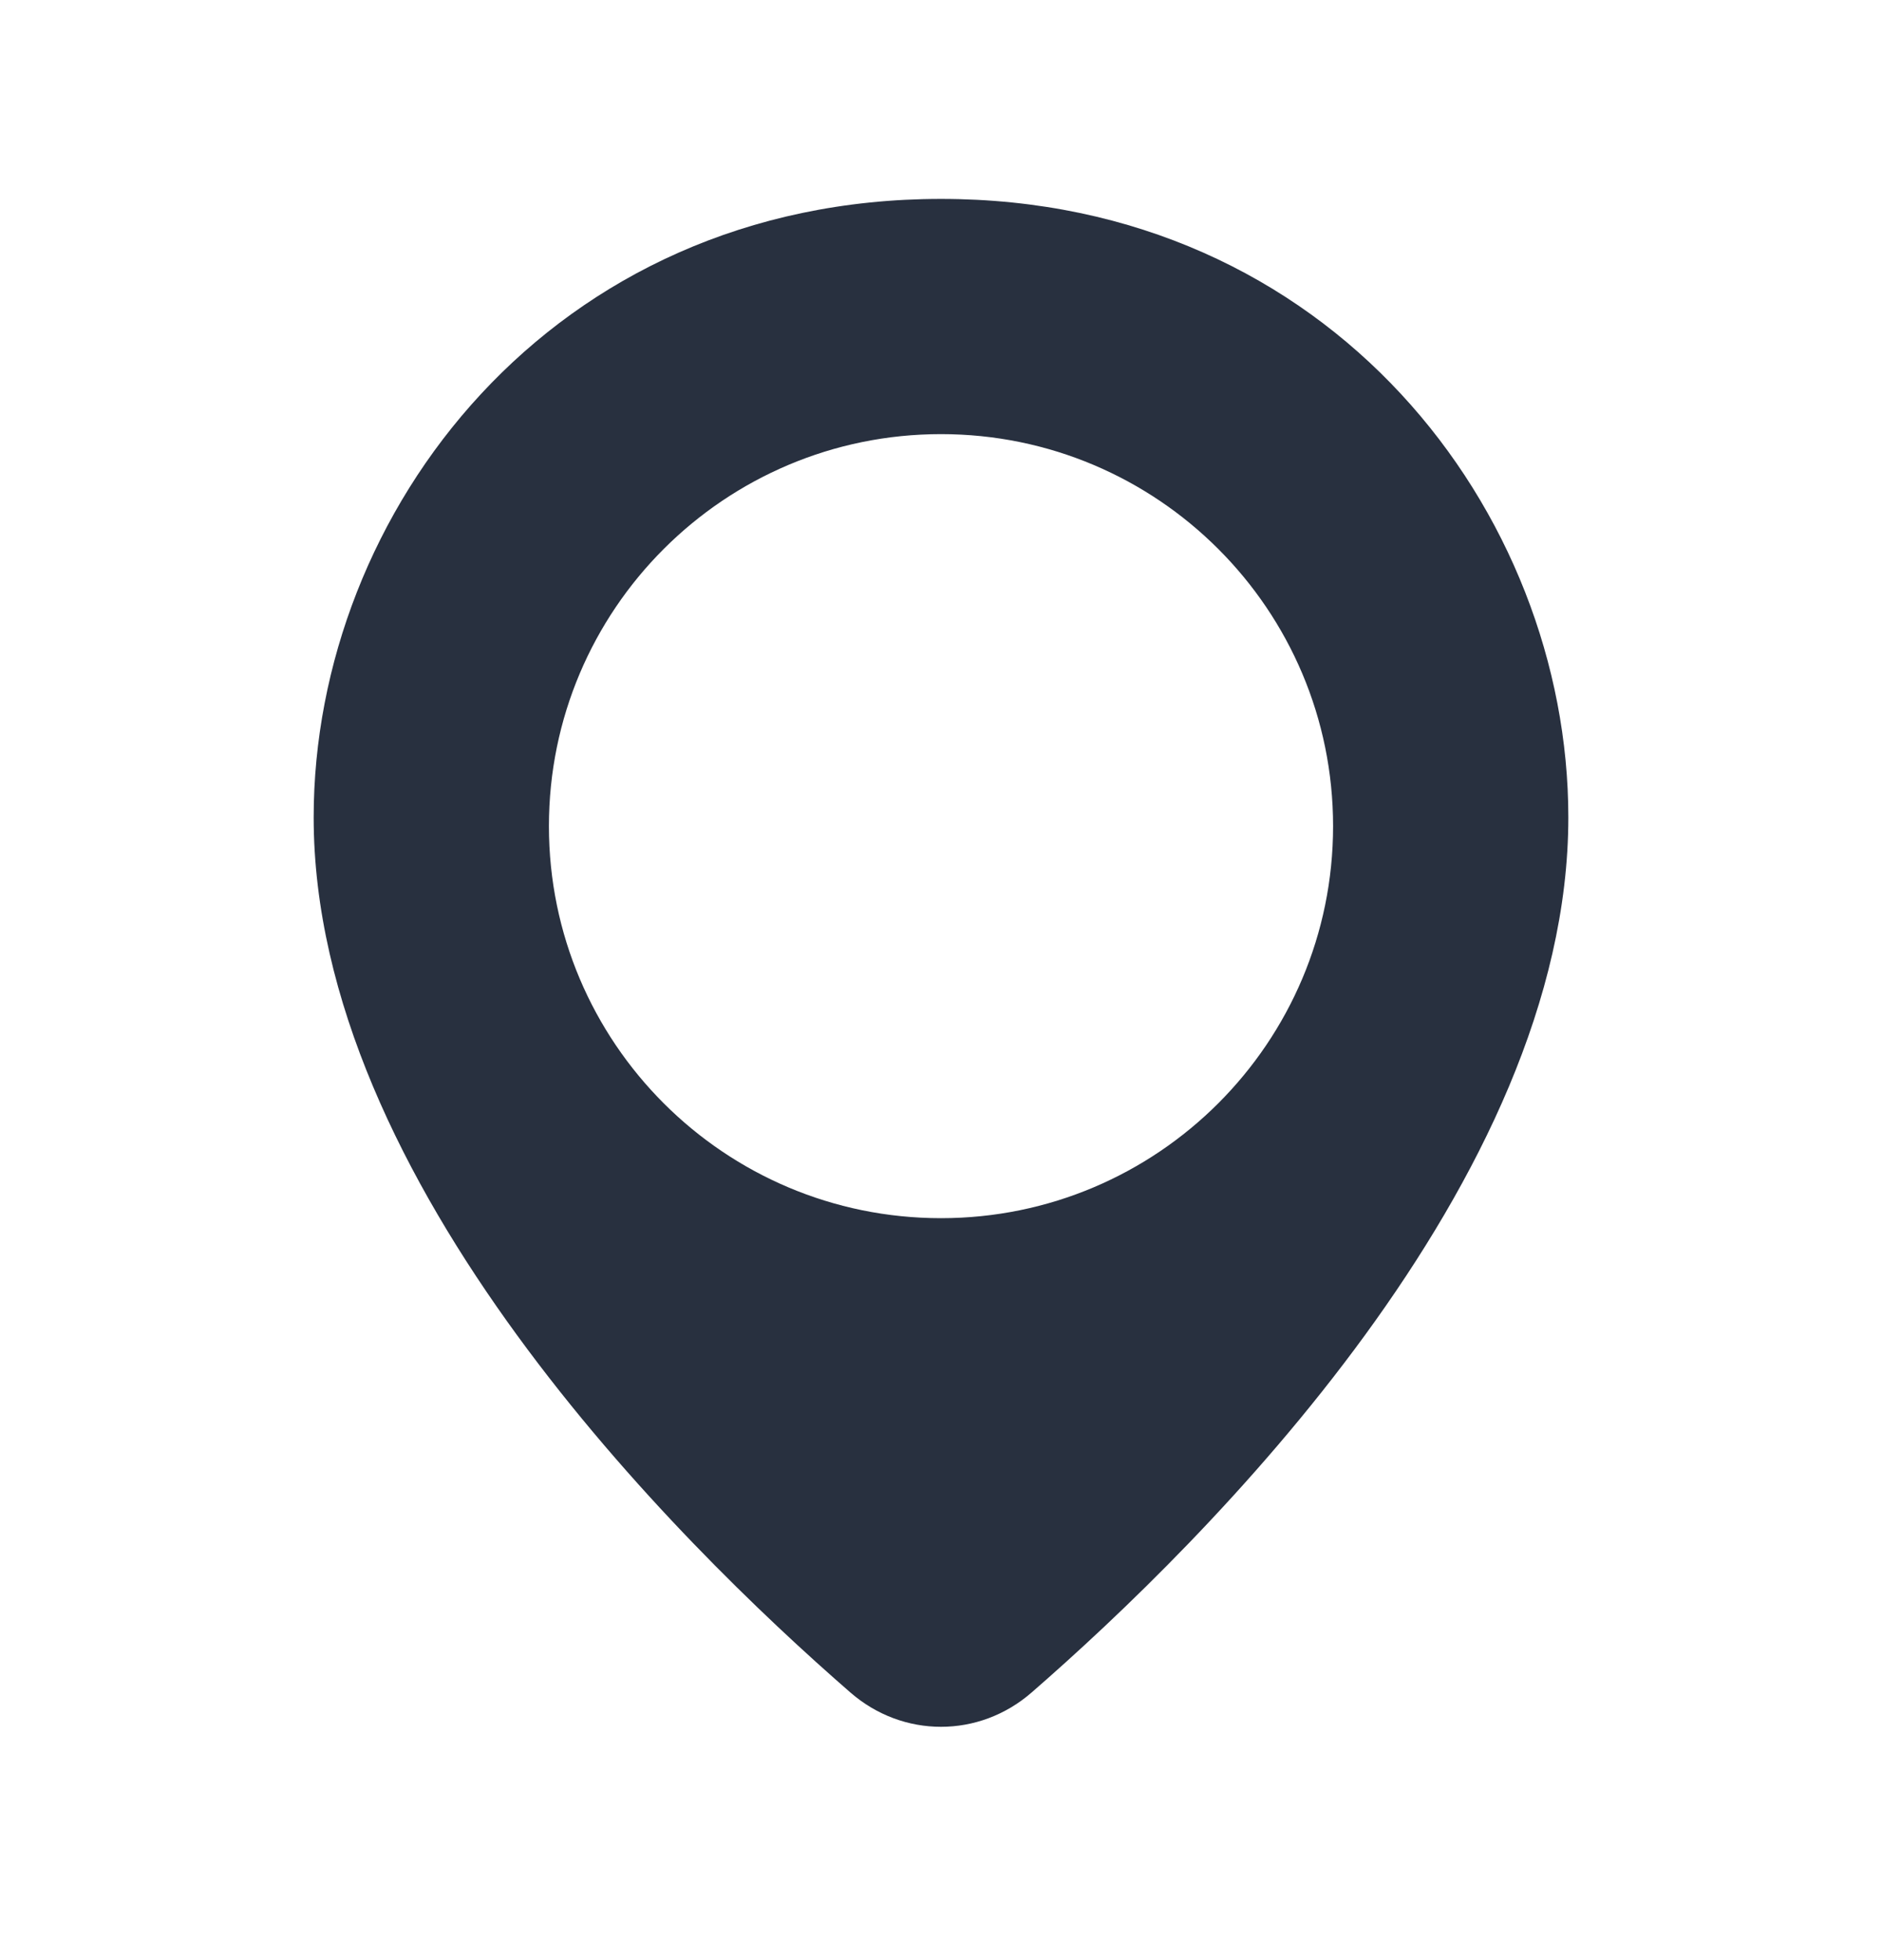 <?xml version="1.0" encoding="UTF-8"?> <svg xmlns="http://www.w3.org/2000/svg" width="24" height="25" viewBox="0 0 24 25" fill="none"><path fill-rule="evenodd" clip-rule="evenodd" d="M13.155 21.587C15.371 19.659 20 15.074 20 10.425C20 6.537 16.971 2.537 12 2.537C7.029 2.537 4 6.537 4 10.425C4 15.074 8.629 19.659 10.845 21.587C11.515 22.17 12.485 22.17 13.155 21.587ZM12 15.537C14.761 15.537 17 13.298 17 10.537C17 7.775 14.761 5.537 12 5.537C9.239 5.537 7 7.775 7 10.537C7 13.298 9.239 15.537 12 15.537Z" fill="#28303F"></path></svg> 